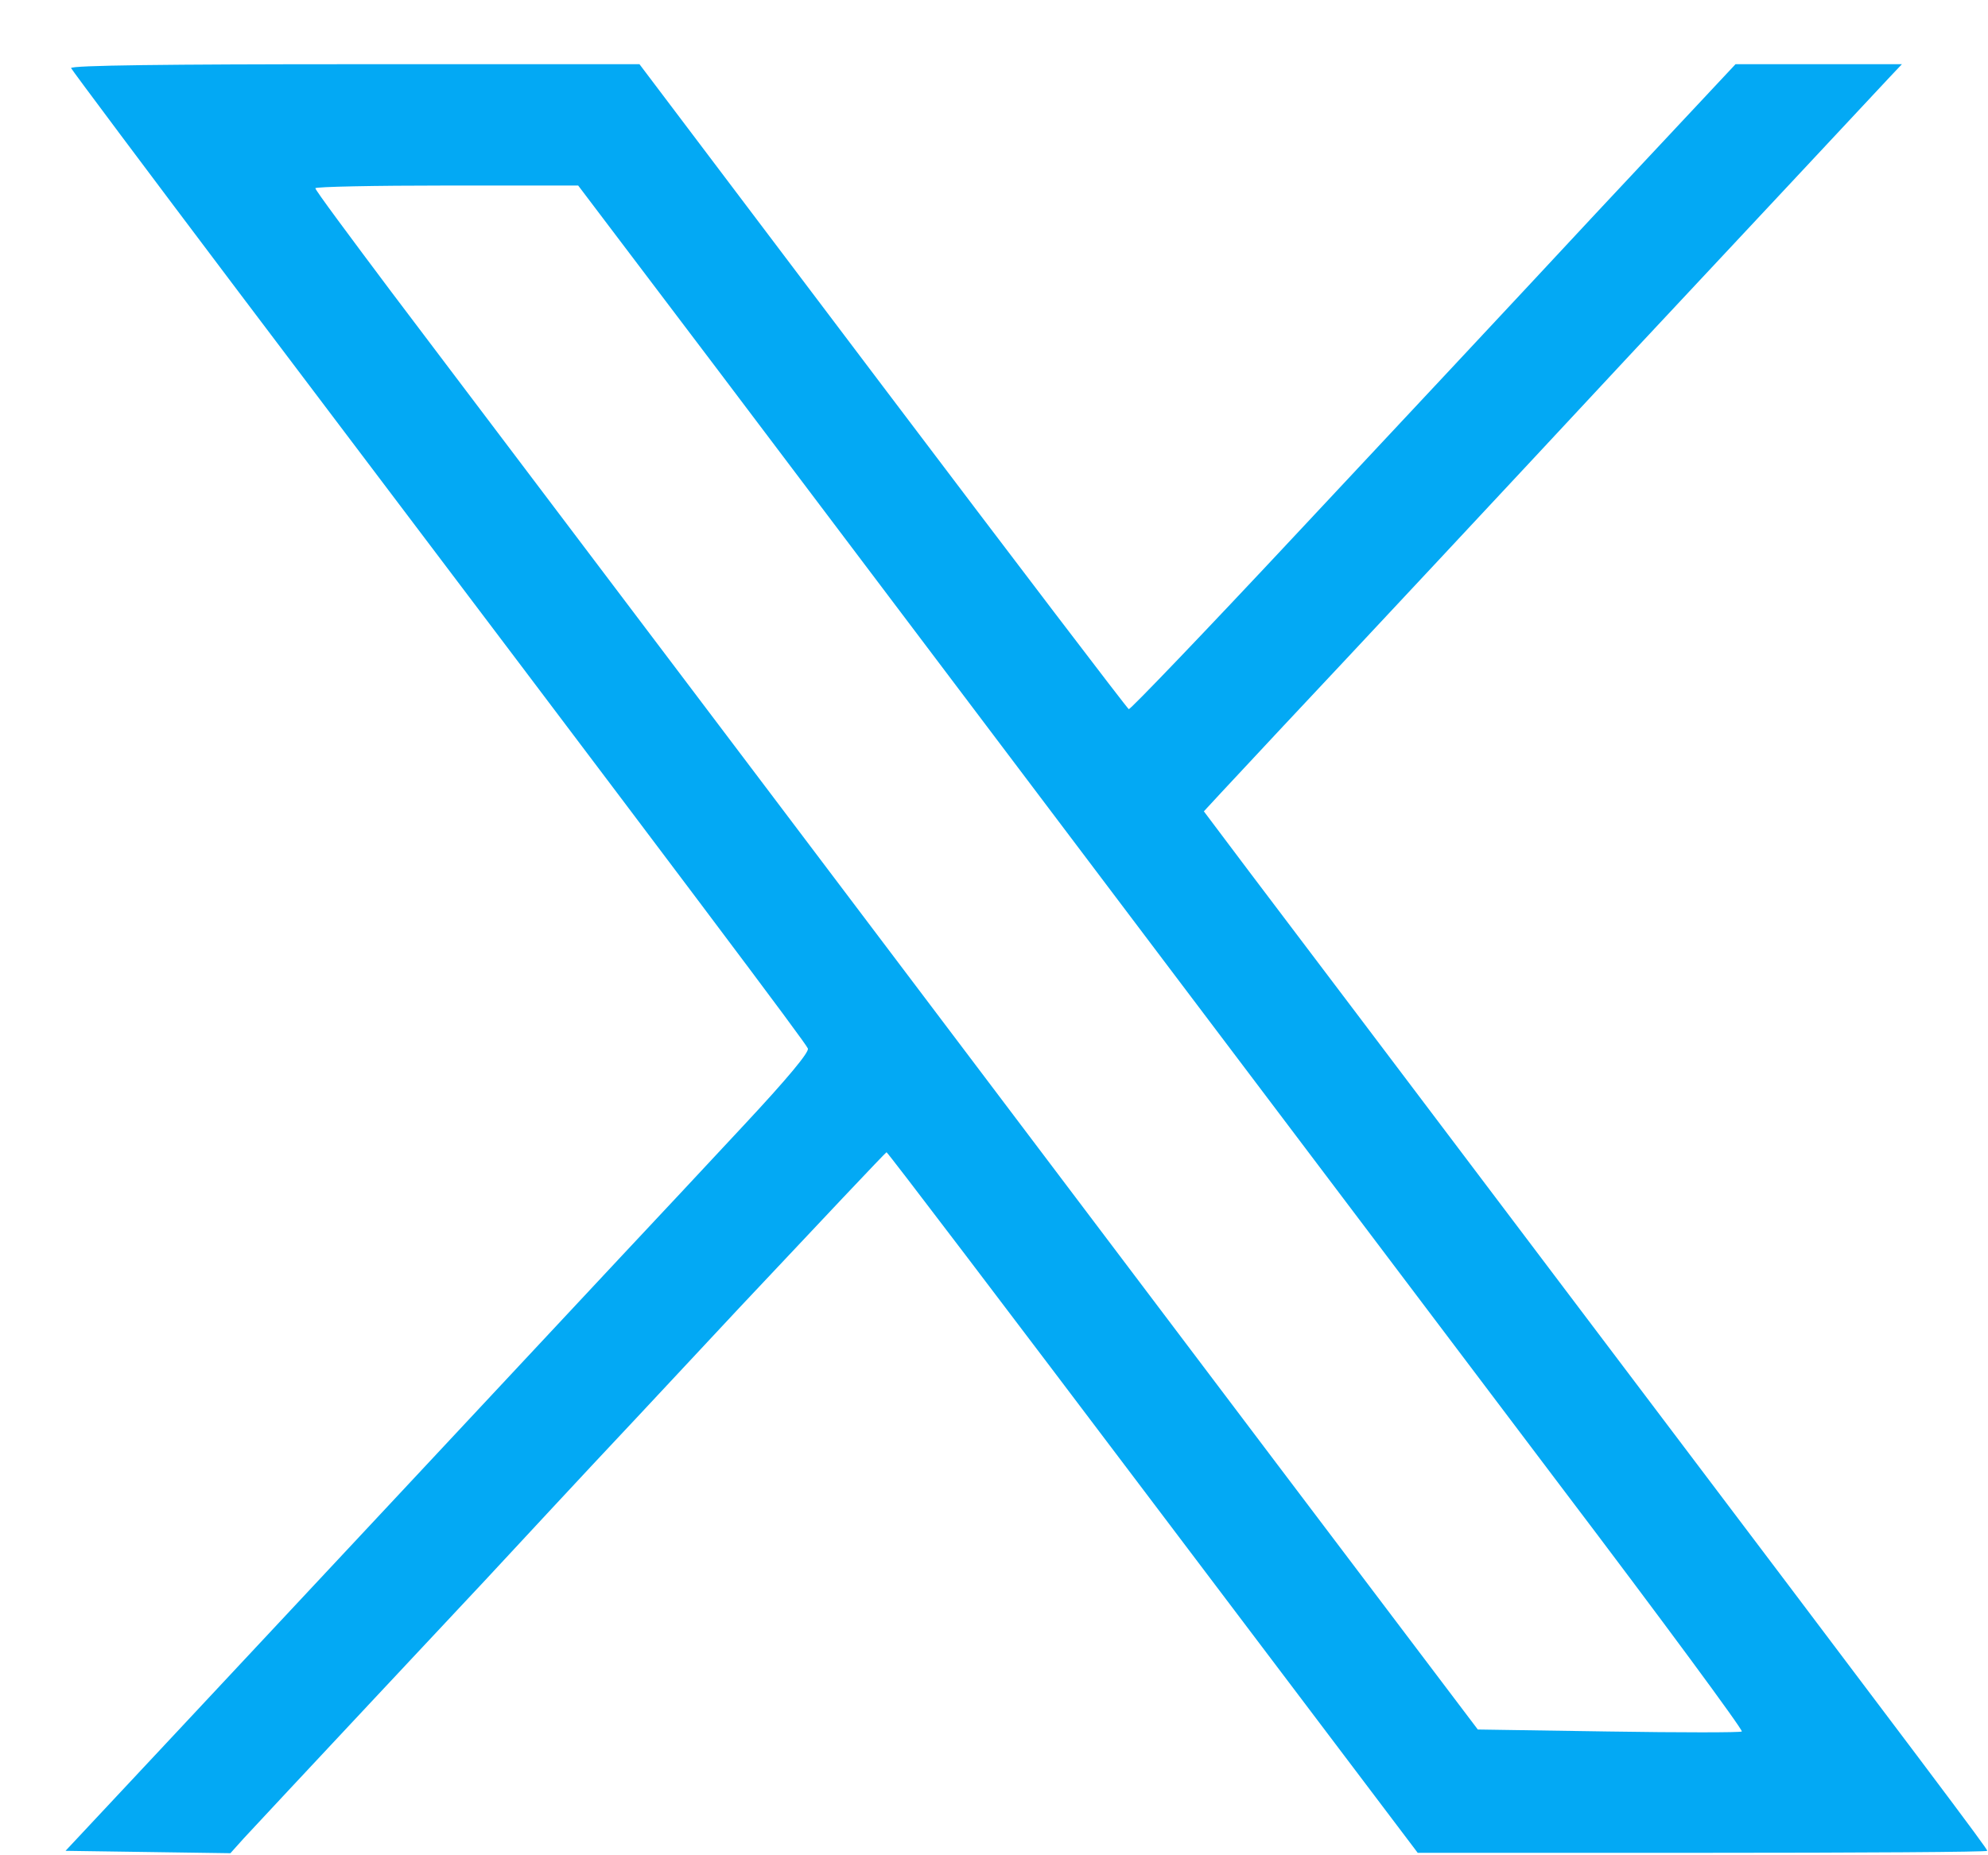 <svg width="30" height="28" viewBox="0 0 30 28" fill="none" xmlns="http://www.w3.org/2000/svg">
<path d="M1.073 1.028C1.085 1.057 2.224 2.581 3.602 4.407C10.568 13.621 12.161 15.742 12.191 15.824C12.215 15.877 11.881 16.279 11.219 16.988C10.67 17.579 9.841 18.465 9.381 18.955C7.479 20.993 4.198 24.502 2.647 26.161L0.989 27.933L2.23 27.951L3.477 27.969L3.679 27.744C3.793 27.62 4.681 26.669 5.648 25.636C6.62 24.596 7.443 23.722 7.473 23.686C7.807 23.326 8.91 22.139 8.934 22.115C8.952 22.097 9.954 21.028 11.159 19.735C12.37 18.447 13.366 17.39 13.378 17.39C13.396 17.39 15.203 19.77 17.398 22.676L21.394 27.963H25.695C28.057 27.963 29.989 27.951 29.989 27.933C29.989 27.898 29.297 26.976 23.547 19.368C21.341 16.445 19.223 13.645 18.847 13.149L18.167 12.245L18.424 11.967C18.567 11.814 18.991 11.359 19.372 10.951C19.754 10.544 20.774 9.457 21.639 8.529C22.504 7.602 23.828 6.184 24.585 5.369C25.981 3.875 28.194 1.512 28.522 1.158L28.701 0.969H27.448H26.19L24.078 3.225C22.921 4.471 20.869 6.663 19.521 8.104C18.179 9.54 17.058 10.709 17.034 10.703C17.01 10.691 15.34 8.5 13.318 5.824L9.65 0.969H5.349C2.546 0.969 1.055 0.986 1.073 1.028ZM10.813 5.558C14.797 10.839 20.81 18.801 23.559 22.44C25.086 24.454 26.309 26.114 26.285 26.132C26.261 26.149 25.355 26.149 24.269 26.132L22.301 26.102L19.241 22.056C17.559 19.829 14.123 15.281 11.612 11.955C9.095 8.624 6.524 5.222 5.898 4.395C5.278 3.568 4.759 2.871 4.759 2.841C4.759 2.818 5.654 2.8 6.745 2.8H8.725L10.813 5.558Z" fill="#03A9F4"/>
</svg>
